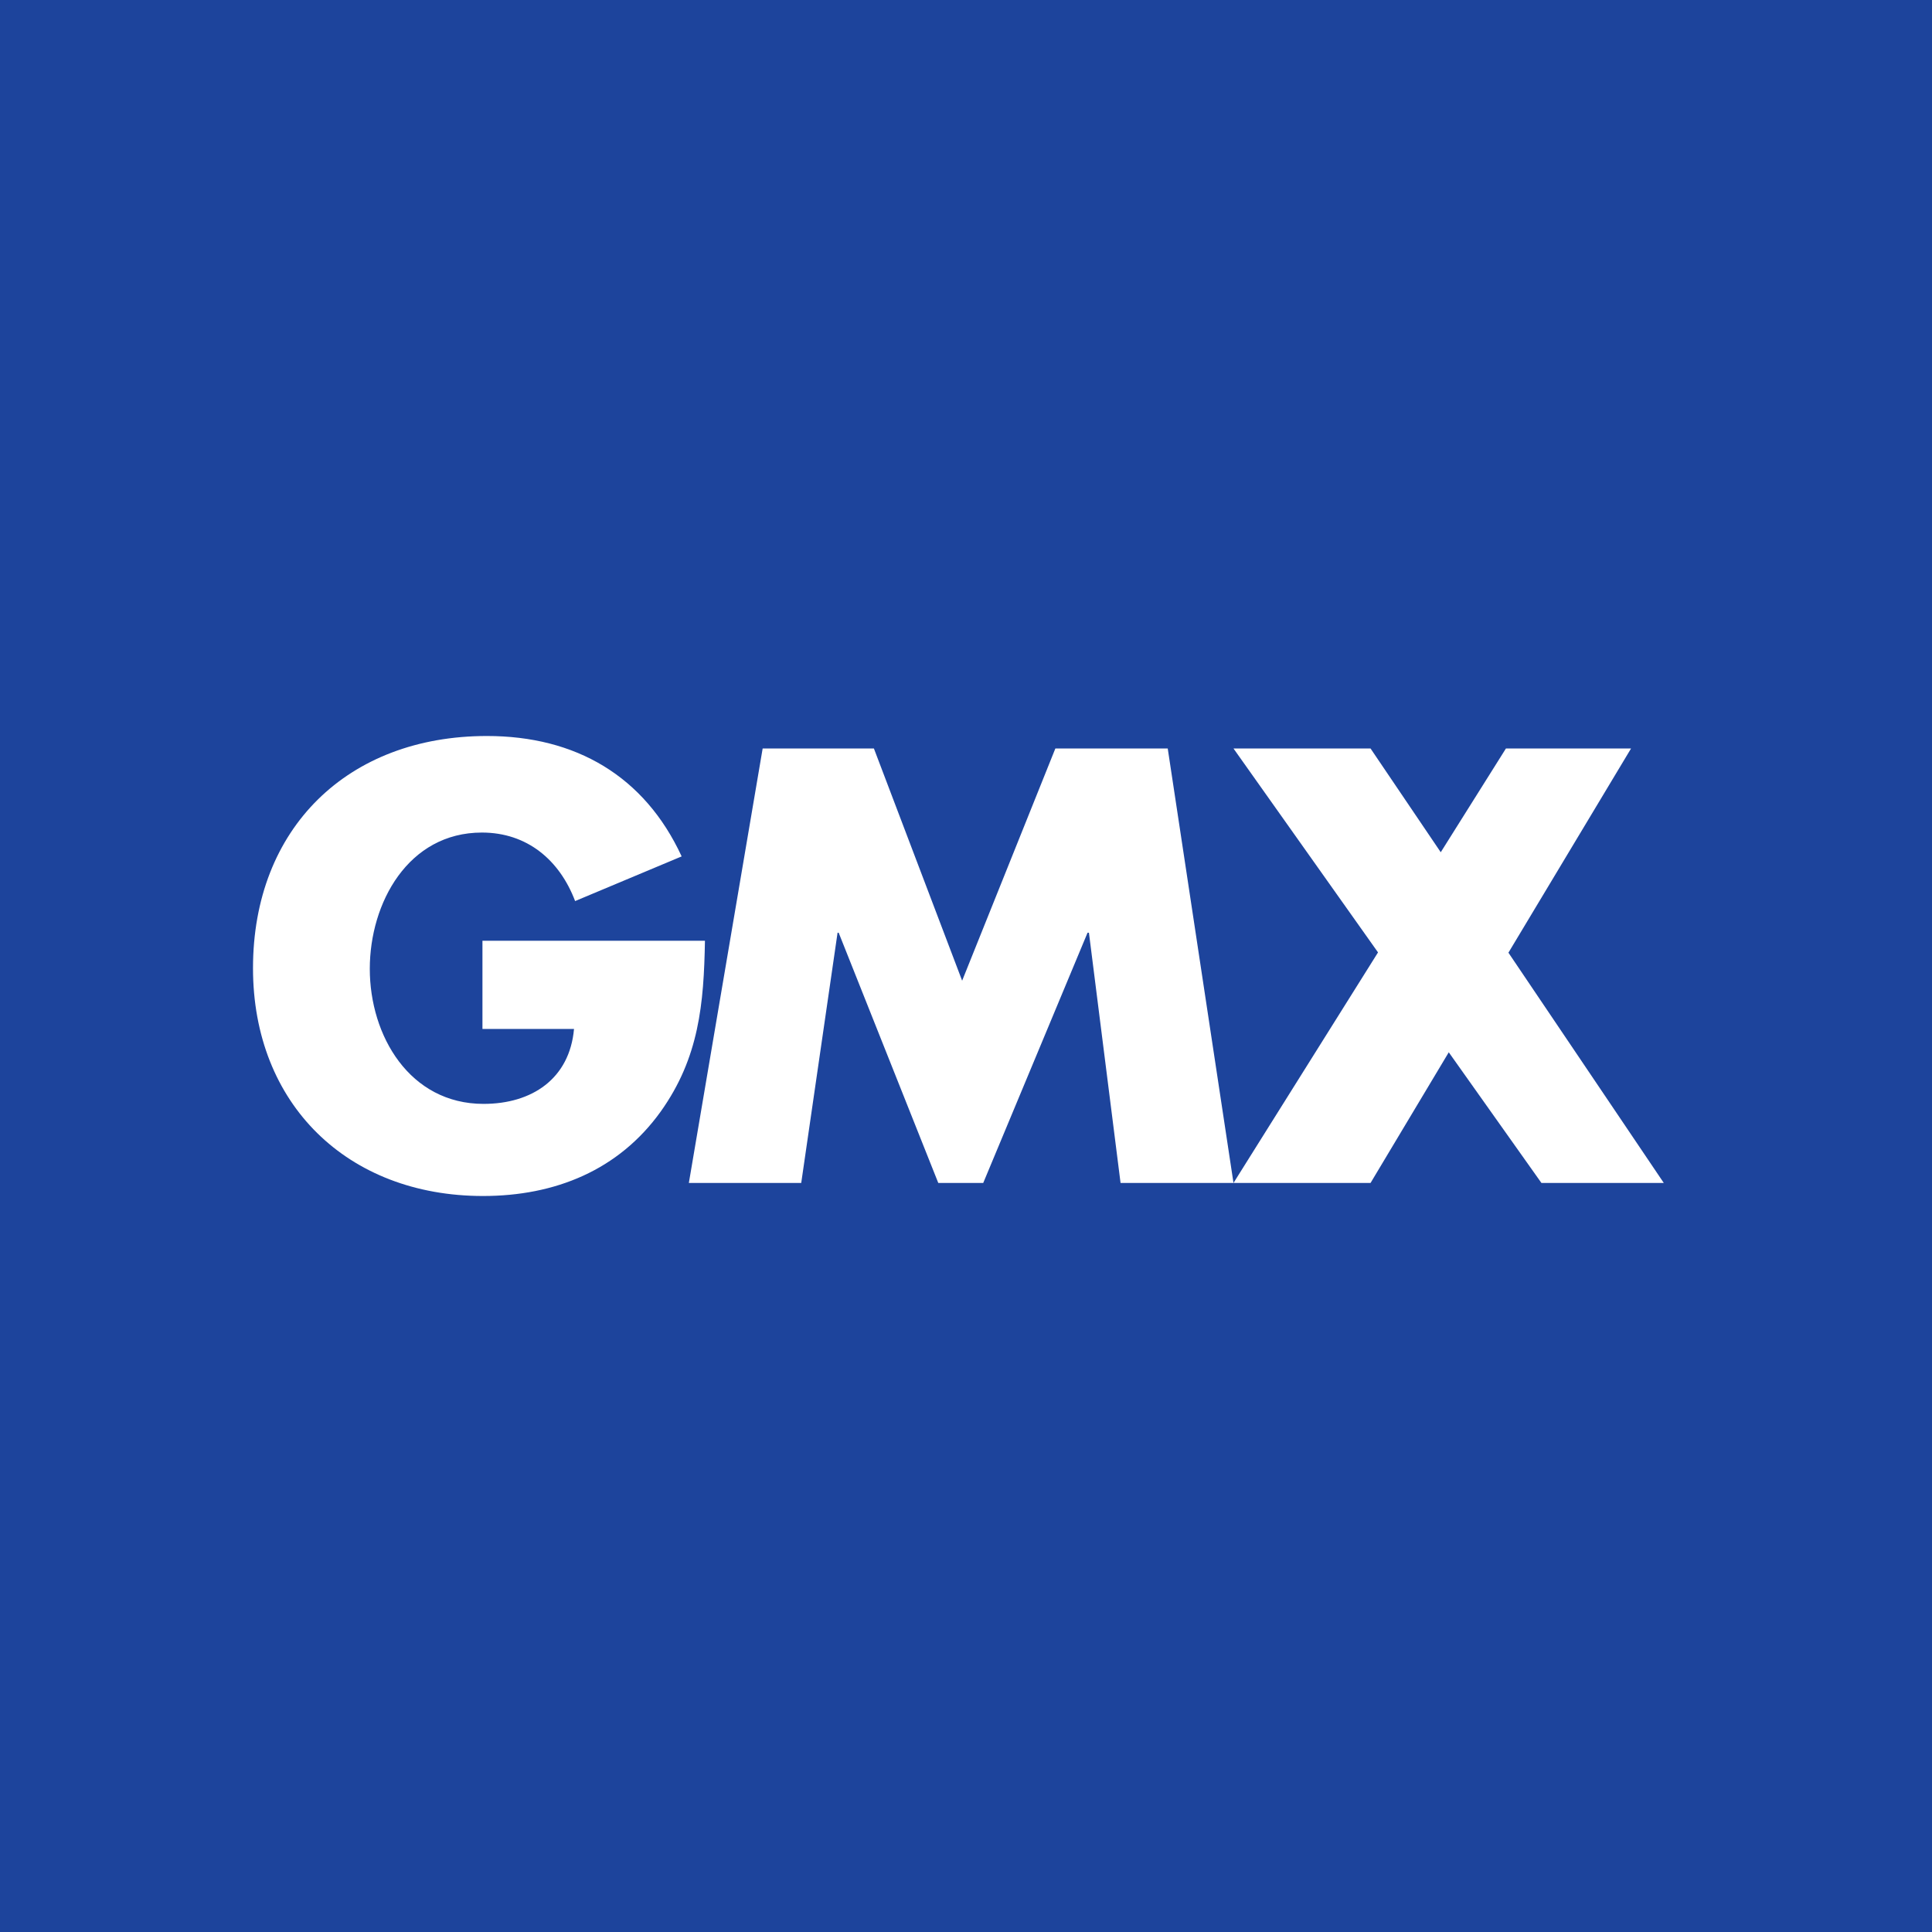 <svg width="84" height="84" viewBox="0 0 84 84" fill="none" xmlns="http://www.w3.org/2000/svg">
<rect x="0" y="0" width="84" height="84" fill="#808080" stroke="none"/>
<g clip-path="url(#clip0_161_221)">
<rect width="84" height="84" fill="#1D449C"/>
<g clip-path="url(#clip1_161_221)">
<path d="M65.584 41.421L70.915 32.543H65.475L62.641 37.054L59.589 32.543H53.63L59.914 41.409L53.63 51.433H59.589L62.99 45.752L67.019 51.433H72.339L65.584 41.421Z" fill="white"/>
<path d="M45.885 32.543L41.832 42.639L37.996 32.543H33.159L29.95 51.433H34.836L36.416 40.553H36.464L40.795 51.433H42.749L47.285 40.553H47.345L48.72 51.433H53.63L50.771 32.543H45.885Z" fill="white"/>
<path d="M20.976 40.902V44.738H24.957C24.764 46.898 23.135 47.995 21.024 47.995C17.815 47.995 16.078 45.04 16.078 42.121C16.078 39.262 17.743 36.198 20.952 36.198C22.918 36.198 24.329 37.392 25.005 39.177L29.637 37.235C28.02 33.737 25.029 32 21.169 32C15.126 32 11 36.005 11 42.096C11 47.995 15.101 52 21 52C24.136 52 26.899 50.878 28.732 48.321C30.397 45.981 30.602 43.641 30.65 40.902H20.976Z" fill="white"/>
</g>
</g>
<defs>
<clipPath id="clip0_161_221">
<rect width="84" height="84" fill="white"/>
</clipPath>
<clipPath id="clip1_161_221">
<rect width="61.339" height="20" fill="white" transform="translate(11 32)"/>
</clipPath>
</defs>
</svg>
